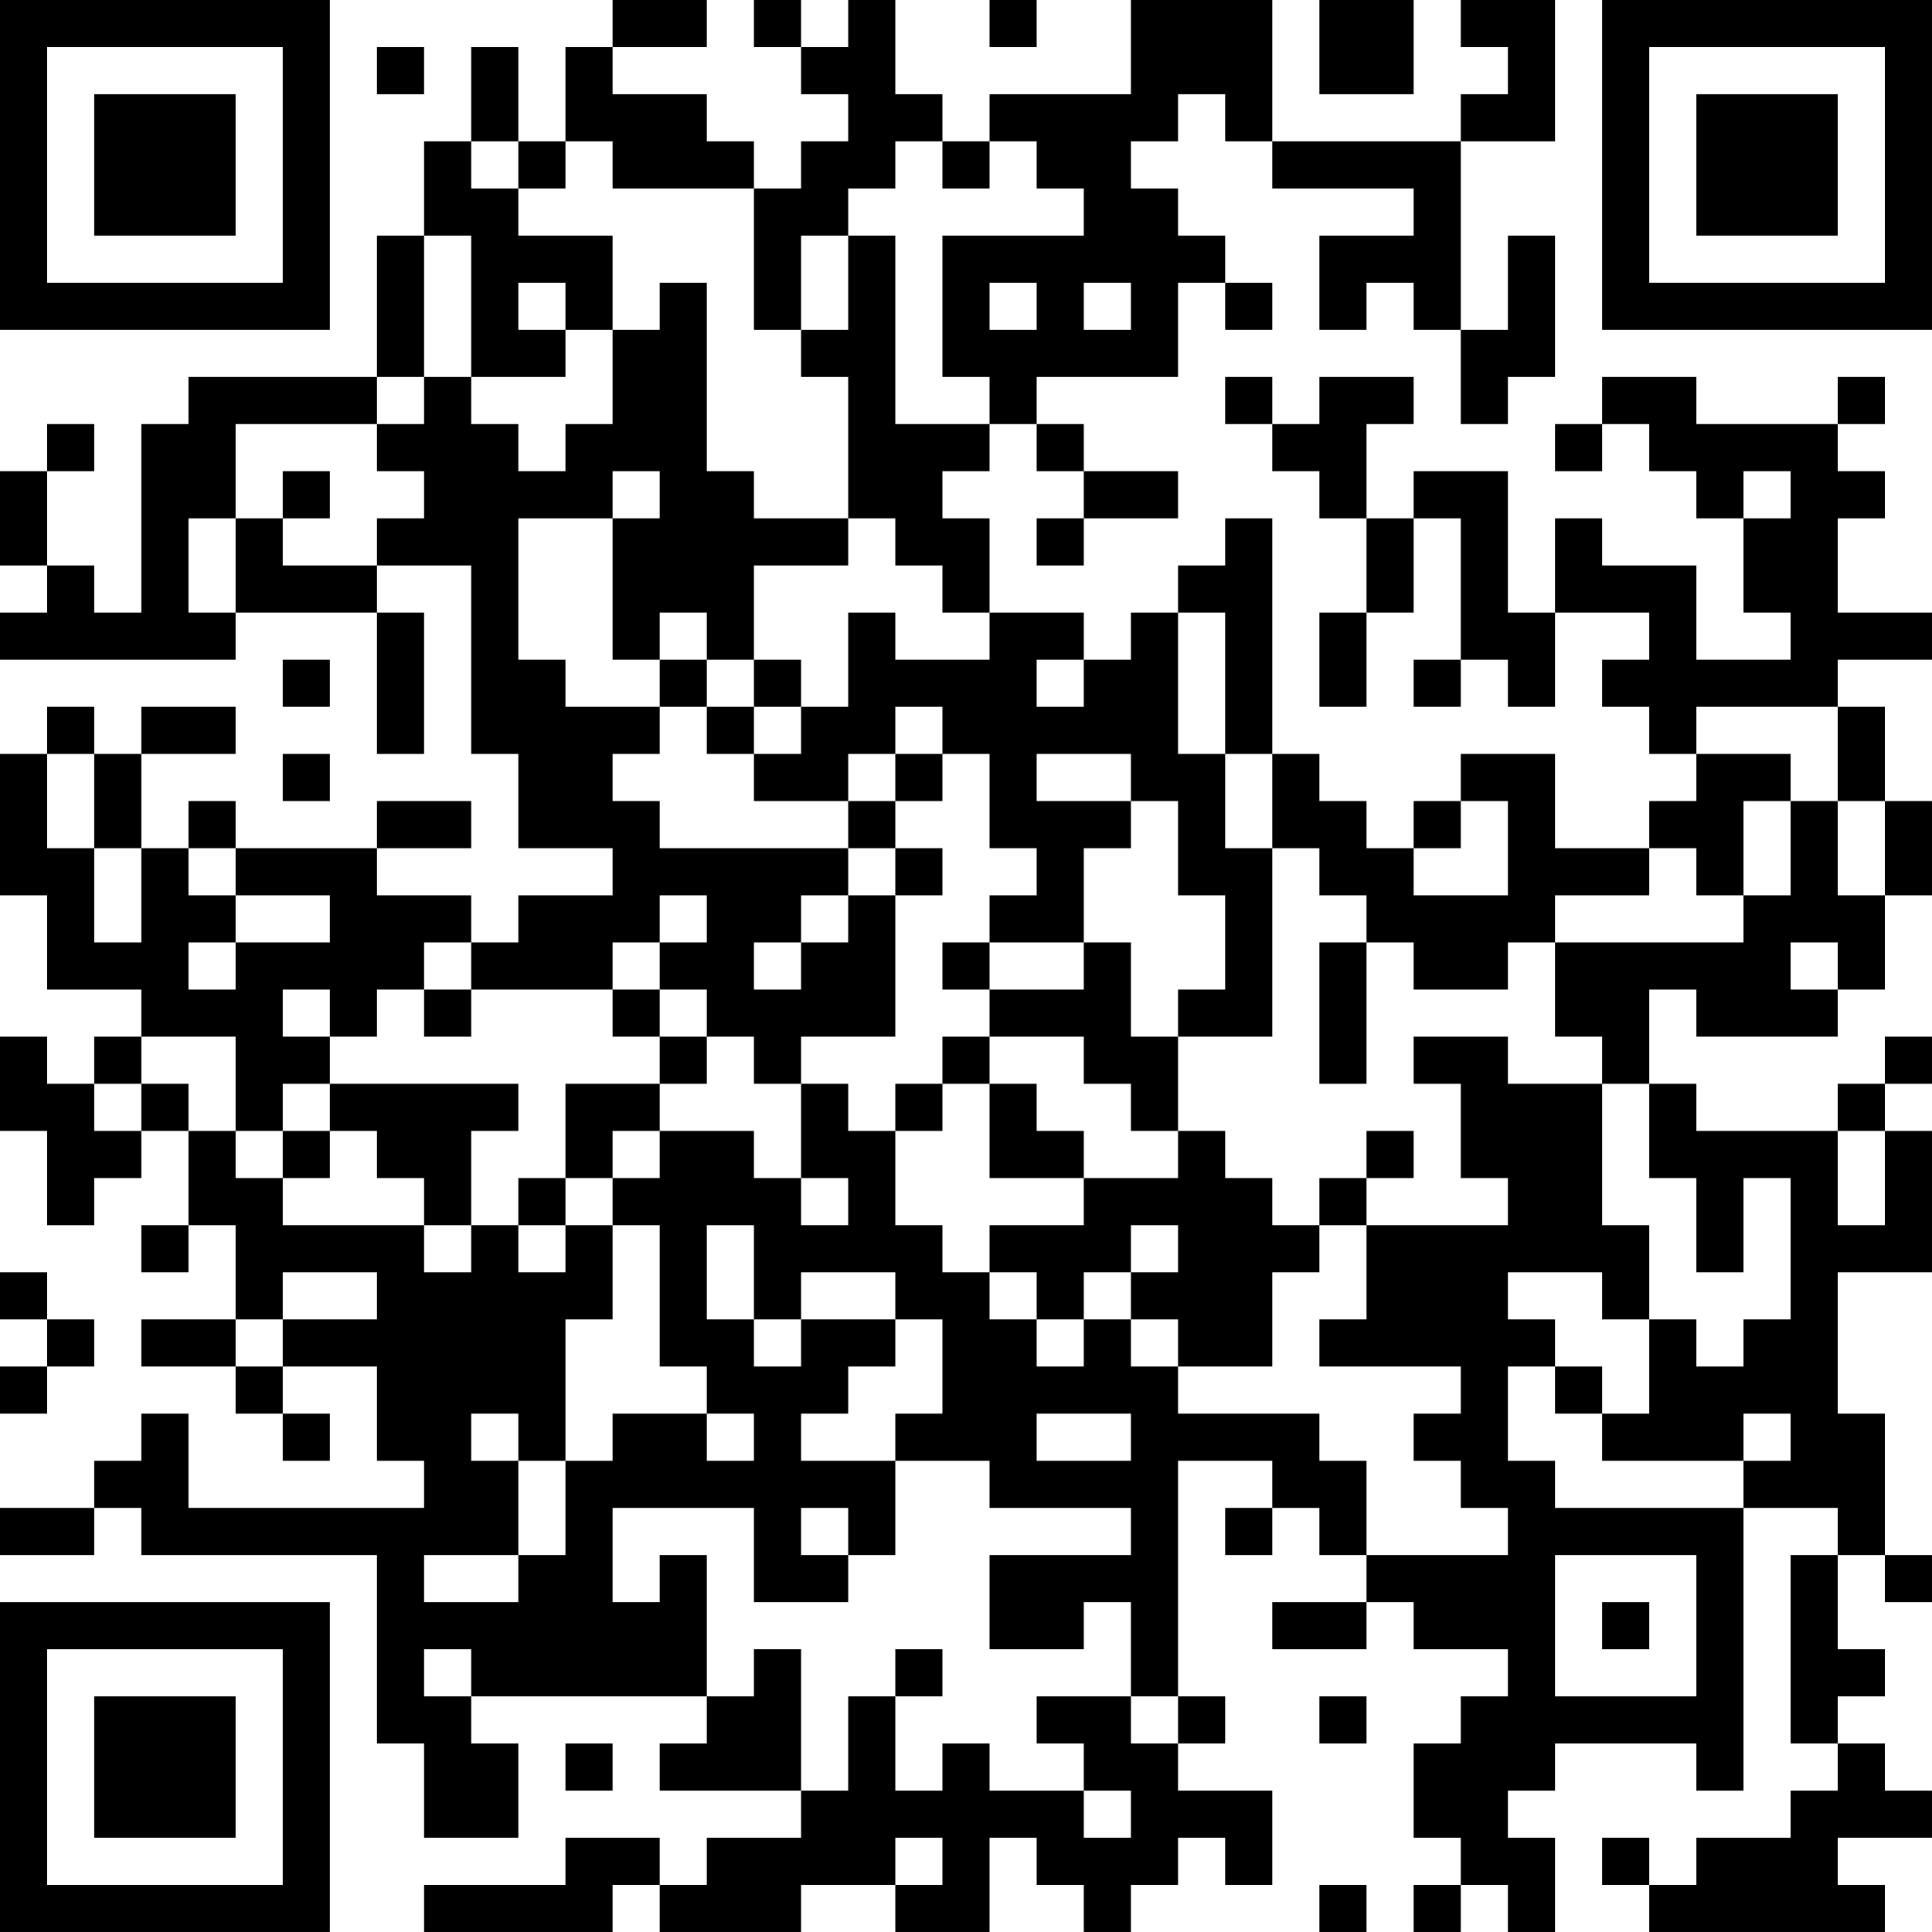 <?xml version="1.0" encoding="UTF-8"?>
<svg xmlns="http://www.w3.org/2000/svg" version="1.1" width="100" height="100" viewBox="0 0 100 100"><rect x="0" y="0" width="100" height="100" fill="#ffffff"/><g transform="scale(2.439)"><g transform="translate(0,0)"><path fill-rule="evenodd" d="M13 0L13 1L12 1L12 3L11 3L11 1L10 1L10 3L9 3L9 5L8 5L8 8L4 8L4 9L3 9L3 13L2 13L2 12L1 12L1 10L2 10L2 9L1 9L1 10L0 10L0 12L1 12L1 13L0 13L0 14L5 14L5 13L8 13L8 16L9 16L9 13L8 13L8 12L10 12L10 16L11 16L11 18L13 18L13 19L11 19L11 20L10 20L10 19L8 19L8 18L10 18L10 17L8 17L8 18L5 18L5 17L4 17L4 18L3 18L3 16L5 16L5 15L3 15L3 16L2 16L2 15L1 15L1 16L0 16L0 19L1 19L1 21L3 21L3 22L2 22L2 23L1 23L1 22L0 22L0 24L1 24L1 26L2 26L2 25L3 25L3 24L4 24L4 26L3 26L3 27L4 27L4 26L5 26L5 28L3 28L3 29L5 29L5 30L6 30L6 31L7 31L7 30L6 30L6 29L8 29L8 31L9 31L9 32L4 32L4 30L3 30L3 31L2 31L2 32L0 32L0 33L2 33L2 32L3 32L3 33L8 33L8 37L9 37L9 39L11 39L11 37L10 37L10 36L15 36L15 37L14 37L14 38L17 38L17 39L15 39L15 40L14 40L14 39L12 39L12 40L9 40L9 41L13 41L13 40L14 40L14 41L17 41L17 40L19 40L19 41L21 41L21 39L22 39L22 40L23 40L23 41L24 41L24 40L25 40L25 39L26 39L26 40L27 40L27 38L25 38L25 37L26 37L26 36L25 36L25 31L27 31L27 32L26 32L26 33L27 33L27 32L28 32L28 33L29 33L29 34L27 34L27 35L29 35L29 34L30 34L30 35L32 35L32 36L31 36L31 37L30 37L30 39L31 39L31 40L30 40L30 41L31 41L31 40L32 40L32 41L33 41L33 39L32 39L32 38L33 38L33 37L36 37L36 38L37 38L37 32L39 32L39 33L38 33L38 37L39 37L39 38L38 38L38 39L36 39L36 40L35 40L35 39L34 39L34 40L35 40L35 41L40 41L40 40L39 40L39 39L41 39L41 38L40 38L40 37L39 37L39 36L40 36L40 35L39 35L39 33L40 33L40 34L41 34L41 33L40 33L40 30L39 30L39 27L41 27L41 24L40 24L40 23L41 23L41 22L40 22L40 23L39 23L39 24L36 24L36 23L35 23L35 21L36 21L36 22L39 22L39 21L40 21L40 19L41 19L41 17L40 17L40 15L39 15L39 14L41 14L41 13L39 13L39 11L40 11L40 10L39 10L39 9L40 9L40 8L39 8L39 9L36 9L36 8L34 8L34 9L33 9L33 10L34 10L34 9L35 9L35 10L36 10L36 11L37 11L37 13L38 13L38 14L36 14L36 12L34 12L34 11L33 11L33 13L32 13L32 10L30 10L30 11L29 11L29 9L30 9L30 8L28 8L28 9L27 9L27 8L26 8L26 9L27 9L27 10L28 10L28 11L29 11L29 13L28 13L28 15L29 15L29 13L30 13L30 11L31 11L31 14L30 14L30 15L31 15L31 14L32 14L32 15L33 15L33 13L35 13L35 14L34 14L34 15L35 15L35 16L36 16L36 17L35 17L35 18L33 18L33 16L31 16L31 17L30 17L30 18L29 18L29 17L28 17L28 16L27 16L27 11L26 11L26 12L25 12L25 13L24 13L24 14L23 14L23 13L21 13L21 11L20 11L20 10L21 10L21 9L22 9L22 10L23 10L23 11L22 11L22 12L23 12L23 11L25 11L25 10L23 10L23 9L22 9L22 8L25 8L25 6L26 6L26 7L27 7L27 6L26 6L26 5L25 5L25 4L24 4L24 3L25 3L25 2L26 2L26 3L27 3L27 4L30 4L30 5L28 5L28 7L29 7L29 6L30 6L30 7L31 7L31 9L32 9L32 8L33 8L33 5L32 5L32 7L31 7L31 3L33 3L33 0L31 0L31 1L32 1L32 2L31 2L31 3L27 3L27 0L24 0L24 2L21 2L21 3L20 3L20 2L19 2L19 0L18 0L18 1L17 1L17 0L16 0L16 1L17 1L17 2L18 2L18 3L17 3L17 4L16 4L16 3L15 3L15 2L13 2L13 1L15 1L15 0ZM21 0L21 1L22 1L22 0ZM28 0L28 2L30 2L30 0ZM8 1L8 2L9 2L9 1ZM10 3L10 4L11 4L11 5L13 5L13 7L12 7L12 6L11 6L11 7L12 7L12 8L10 8L10 5L9 5L9 8L8 8L8 9L5 9L5 11L4 11L4 13L5 13L5 11L6 11L6 12L8 12L8 11L9 11L9 10L8 10L8 9L9 9L9 8L10 8L10 9L11 9L11 10L12 10L12 9L13 9L13 7L14 7L14 6L15 6L15 10L16 10L16 11L18 11L18 12L16 12L16 14L15 14L15 13L14 13L14 14L13 14L13 11L14 11L14 10L13 10L13 11L11 11L11 14L12 14L12 15L14 15L14 16L13 16L13 17L14 17L14 18L18 18L18 19L17 19L17 20L16 20L16 21L17 21L17 20L18 20L18 19L19 19L19 22L17 22L17 23L16 23L16 22L15 22L15 21L14 21L14 20L15 20L15 19L14 19L14 20L13 20L13 21L10 21L10 20L9 20L9 21L8 21L8 22L7 22L7 21L6 21L6 22L7 22L7 23L6 23L6 24L5 24L5 22L3 22L3 23L2 23L2 24L3 24L3 23L4 23L4 24L5 24L5 25L6 25L6 26L9 26L9 27L10 27L10 26L11 26L11 27L12 27L12 26L13 26L13 28L12 28L12 31L11 31L11 30L10 30L10 31L11 31L11 33L9 33L9 34L11 34L11 33L12 33L12 31L13 31L13 30L15 30L15 31L16 31L16 30L15 30L15 29L14 29L14 26L13 26L13 25L14 25L14 24L16 24L16 25L17 25L17 26L18 26L18 25L17 25L17 23L18 23L18 24L19 24L19 26L20 26L20 27L21 27L21 28L22 28L22 29L23 29L23 28L24 28L24 29L25 29L25 30L28 30L28 31L29 31L29 33L32 33L32 32L31 32L31 31L30 31L30 30L31 30L31 29L28 29L28 28L29 28L29 26L32 26L32 25L31 25L31 23L30 23L30 22L32 22L32 23L34 23L34 26L35 26L35 28L34 28L34 27L32 27L32 28L33 28L33 29L32 29L32 31L33 31L33 32L37 32L37 31L38 31L38 30L37 30L37 31L34 31L34 30L35 30L35 28L36 28L36 29L37 29L37 28L38 28L38 25L37 25L37 27L36 27L36 25L35 25L35 23L34 23L34 22L33 22L33 20L37 20L37 19L38 19L38 17L39 17L39 19L40 19L40 17L39 17L39 15L36 15L36 16L38 16L38 17L37 17L37 19L36 19L36 18L35 18L35 19L33 19L33 20L32 20L32 21L30 21L30 20L29 20L29 19L28 19L28 18L27 18L27 16L26 16L26 13L25 13L25 16L26 16L26 18L27 18L27 22L25 22L25 21L26 21L26 19L25 19L25 17L24 17L24 16L22 16L22 17L24 17L24 18L23 18L23 20L21 20L21 19L22 19L22 18L21 18L21 16L20 16L20 15L19 15L19 16L18 16L18 17L16 17L16 16L17 16L17 15L18 15L18 13L19 13L19 14L21 14L21 13L20 13L20 12L19 12L19 11L18 11L18 8L17 8L17 7L18 7L18 5L19 5L19 9L21 9L21 8L20 8L20 5L23 5L23 4L22 4L22 3L21 3L21 4L20 4L20 3L19 3L19 4L18 4L18 5L17 5L17 7L16 7L16 4L13 4L13 3L12 3L12 4L11 4L11 3ZM21 6L21 7L22 7L22 6ZM23 6L23 7L24 7L24 6ZM6 10L6 11L7 11L7 10ZM37 10L37 11L38 11L38 10ZM6 14L6 15L7 15L7 14ZM14 14L14 15L15 15L15 16L16 16L16 15L17 15L17 14L16 14L16 15L15 15L15 14ZM22 14L22 15L23 15L23 14ZM1 16L1 18L2 18L2 20L3 20L3 18L2 18L2 16ZM6 16L6 17L7 17L7 16ZM19 16L19 17L18 17L18 18L19 18L19 19L20 19L20 18L19 18L19 17L20 17L20 16ZM31 17L31 18L30 18L30 19L32 19L32 17ZM4 18L4 19L5 19L5 20L4 20L4 21L5 21L5 20L7 20L7 19L5 19L5 18ZM20 20L20 21L21 21L21 22L20 22L20 23L19 23L19 24L20 24L20 23L21 23L21 25L23 25L23 26L21 26L21 27L22 27L22 28L23 28L23 27L24 27L24 28L25 28L25 29L27 29L27 27L28 27L28 26L29 26L29 25L30 25L30 24L29 24L29 25L28 25L28 26L27 26L27 25L26 25L26 24L25 24L25 22L24 22L24 20L23 20L23 21L21 21L21 20ZM28 20L28 23L29 23L29 20ZM38 20L38 21L39 21L39 20ZM9 21L9 22L10 22L10 21ZM13 21L13 22L14 22L14 23L12 23L12 25L11 25L11 26L12 26L12 25L13 25L13 24L14 24L14 23L15 23L15 22L14 22L14 21ZM21 22L21 23L22 23L22 24L23 24L23 25L25 25L25 24L24 24L24 23L23 23L23 22ZM7 23L7 24L6 24L6 25L7 25L7 24L8 24L8 25L9 25L9 26L10 26L10 24L11 24L11 23ZM39 24L39 26L40 26L40 24ZM15 26L15 28L16 28L16 29L17 29L17 28L19 28L19 29L18 29L18 30L17 30L17 31L19 31L19 33L18 33L18 32L17 32L17 33L18 33L18 34L16 34L16 32L13 32L13 34L14 34L14 33L15 33L15 36L16 36L16 35L17 35L17 38L18 38L18 36L19 36L19 38L20 38L20 37L21 37L21 38L23 38L23 39L24 39L24 38L23 38L23 37L22 37L22 36L24 36L24 37L25 37L25 36L24 36L24 34L23 34L23 35L21 35L21 33L24 33L24 32L21 32L21 31L19 31L19 30L20 30L20 28L19 28L19 27L17 27L17 28L16 28L16 26ZM24 26L24 27L25 27L25 26ZM0 27L0 28L1 28L1 29L0 29L0 30L1 30L1 29L2 29L2 28L1 28L1 27ZM6 27L6 28L5 28L5 29L6 29L6 28L8 28L8 27ZM33 29L33 30L34 30L34 29ZM22 30L22 31L24 31L24 30ZM33 33L33 36L36 36L36 33ZM34 34L34 35L35 35L35 34ZM9 35L9 36L10 36L10 35ZM19 35L19 36L20 36L20 35ZM28 36L28 37L29 37L29 36ZM12 37L12 38L13 38L13 37ZM19 39L19 40L20 40L20 39ZM28 40L28 41L29 41L29 40ZM0 0L0 7L7 7L7 0ZM1 1L1 6L6 6L6 1ZM2 2L2 5L5 5L5 2ZM34 0L34 7L41 7L41 0ZM35 1L35 6L40 6L40 1ZM36 2L36 5L39 5L39 2ZM0 34L0 41L7 41L7 34ZM1 35L1 40L6 40L6 35ZM2 36L2 39L5 39L5 36Z" fill="#000000"/></g></g></svg>
